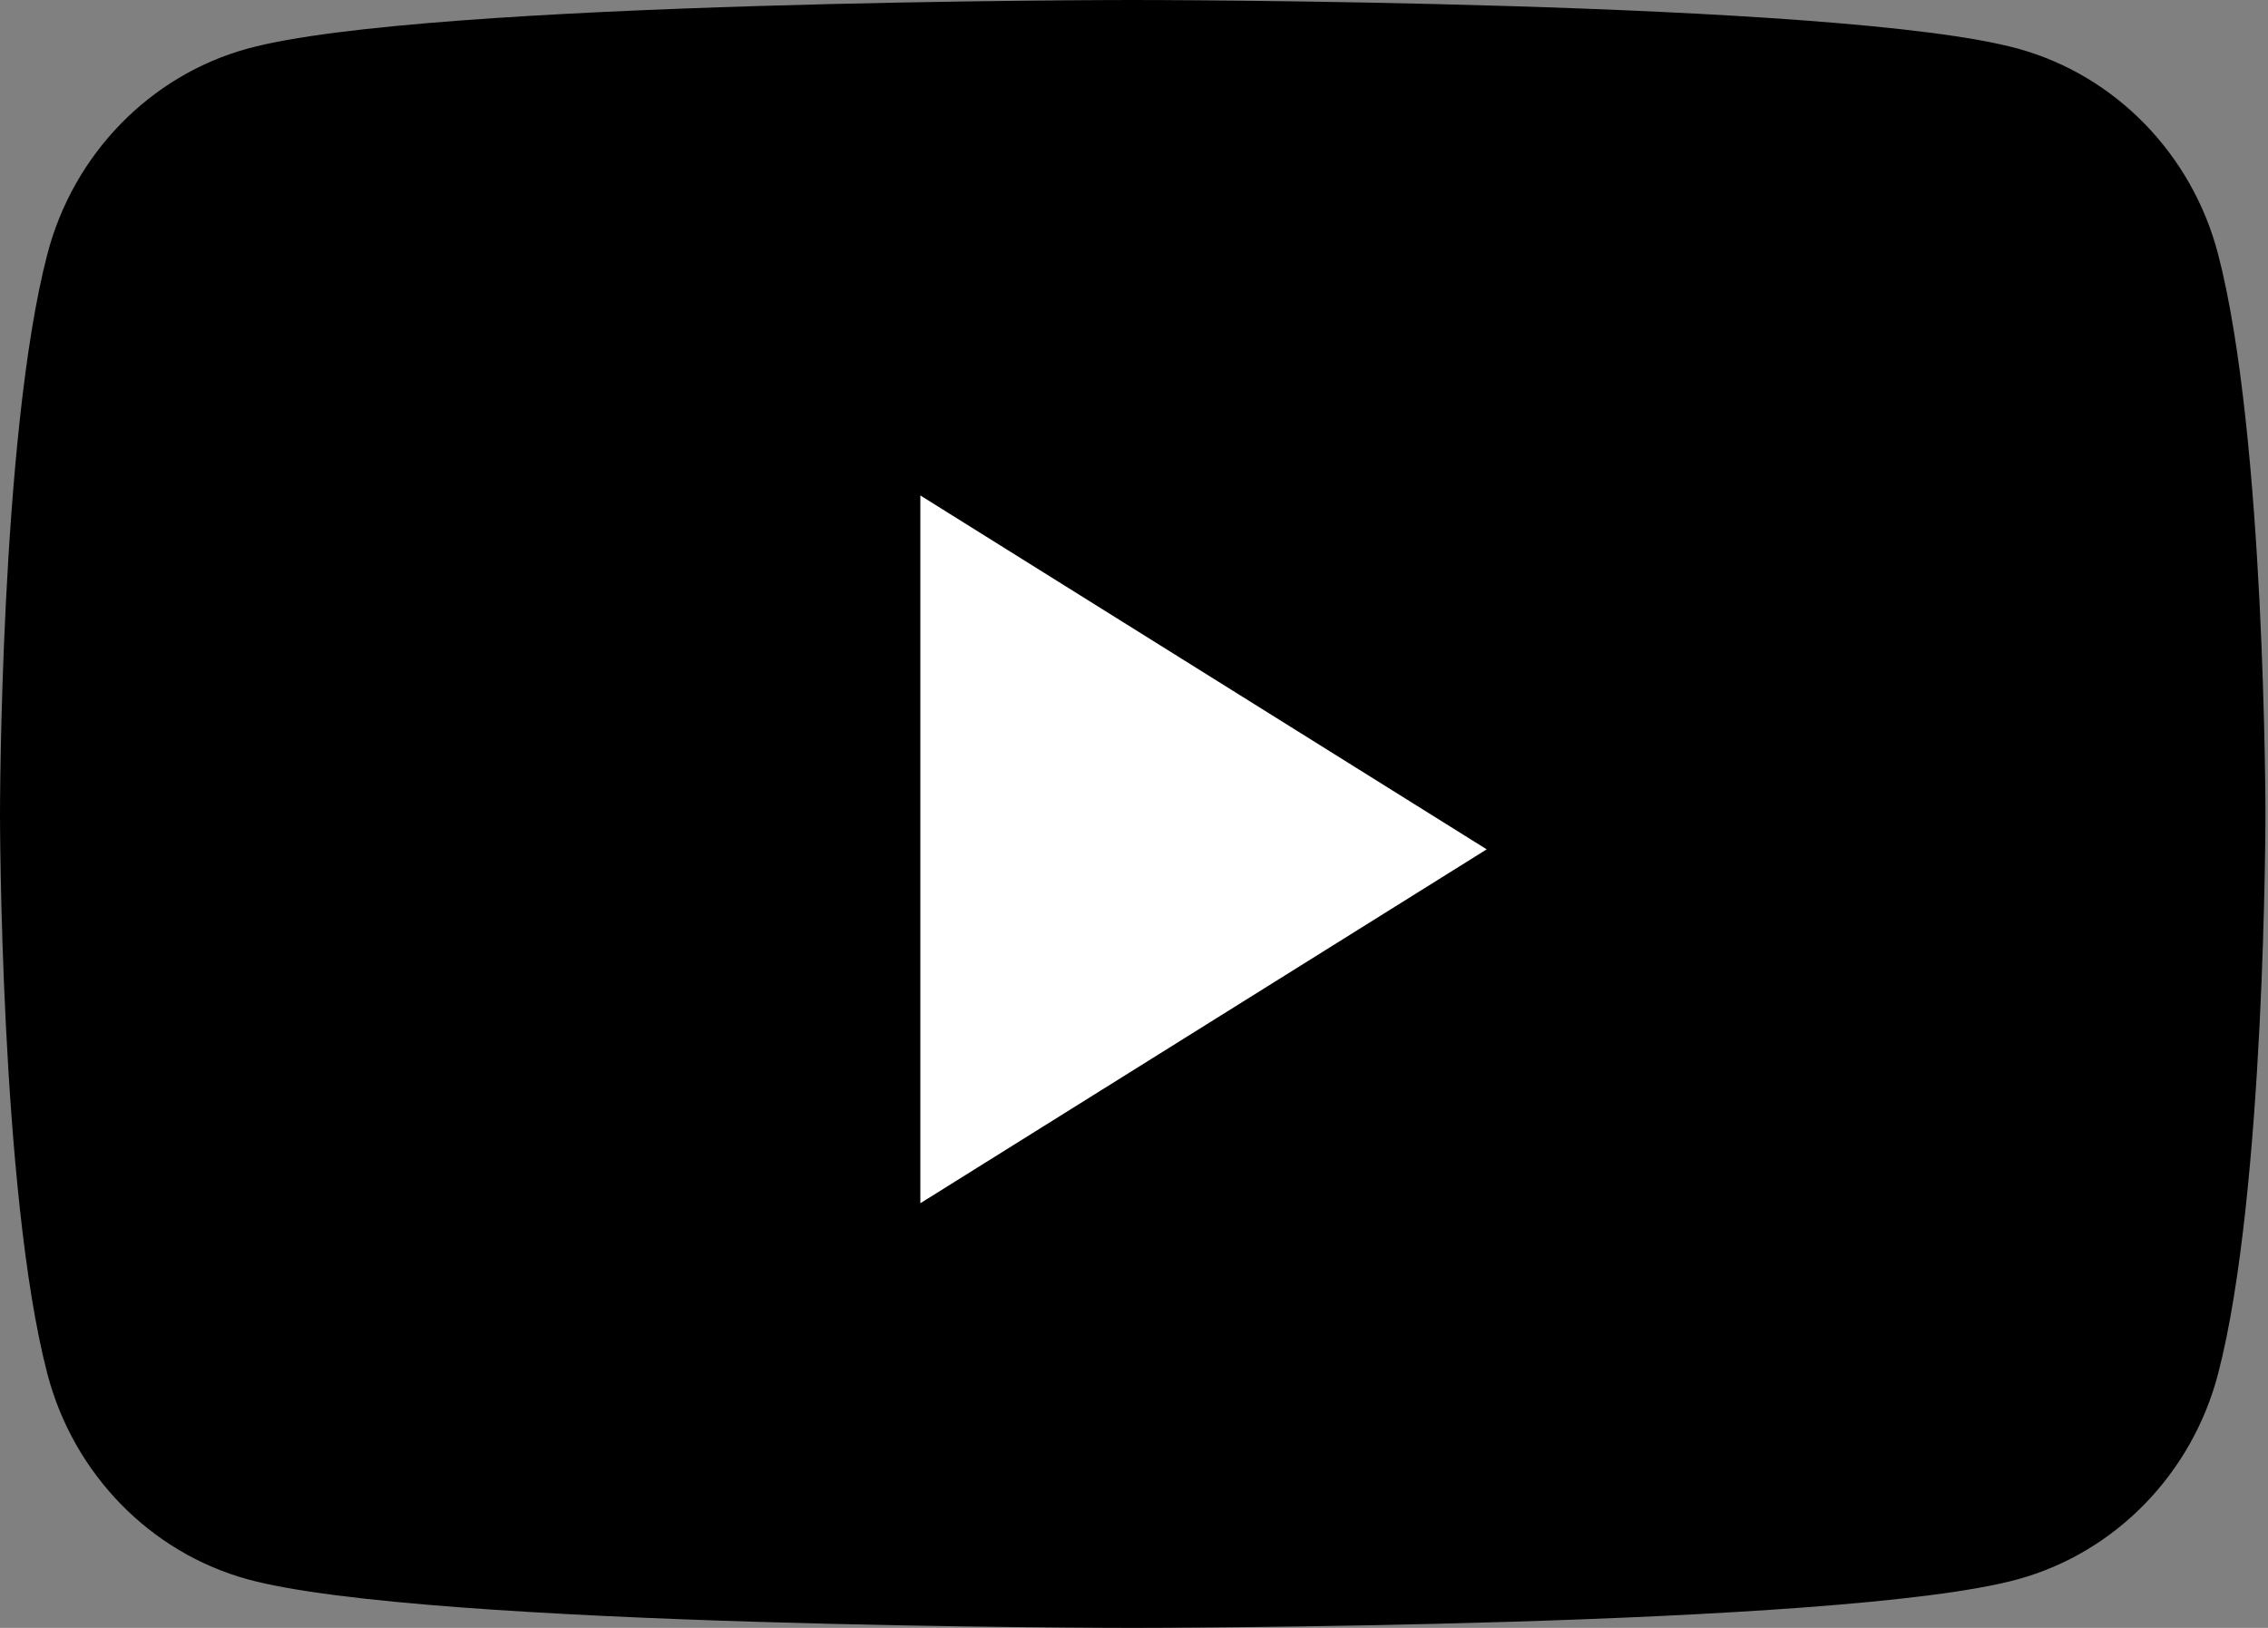 <svg xmlns="http://www.w3.org/2000/svg" fill="none" viewBox="0 0 39 28" height="28" width="39">
<rect x="0" y="0" width="39" height="28" fill="#808080" stroke="none"/>
<path fill="black" d="M38.142 4.372C37.694 2.651 36.374 1.296 34.698 0.836C31.66 0 19.478 0 19.478 0C19.478 0 7.296 0 4.258 0.836C2.582 1.296 1.262 2.651 0.814 4.372C0 7.492 0 14 0 14C0 14 0 20.508 0.814 23.628C1.262 25.349 2.582 26.704 4.258 27.164C7.296 28 19.478 28 19.478 28C19.478 28 31.66 28 34.698 27.164C36.374 26.704 37.694 25.349 38.142 23.628C38.956 20.508 38.956 14 38.956 14C38.956 14 38.956 7.492 38.142 4.372" clip-rule="evenodd" fill-rule="evenodd"></path>
<path fill="white" d="M15.826 20.696V8.522L25.565 14.609L15.826 20.696Z" clip-rule="evenodd" fill-rule="evenodd"></path>
</svg>
